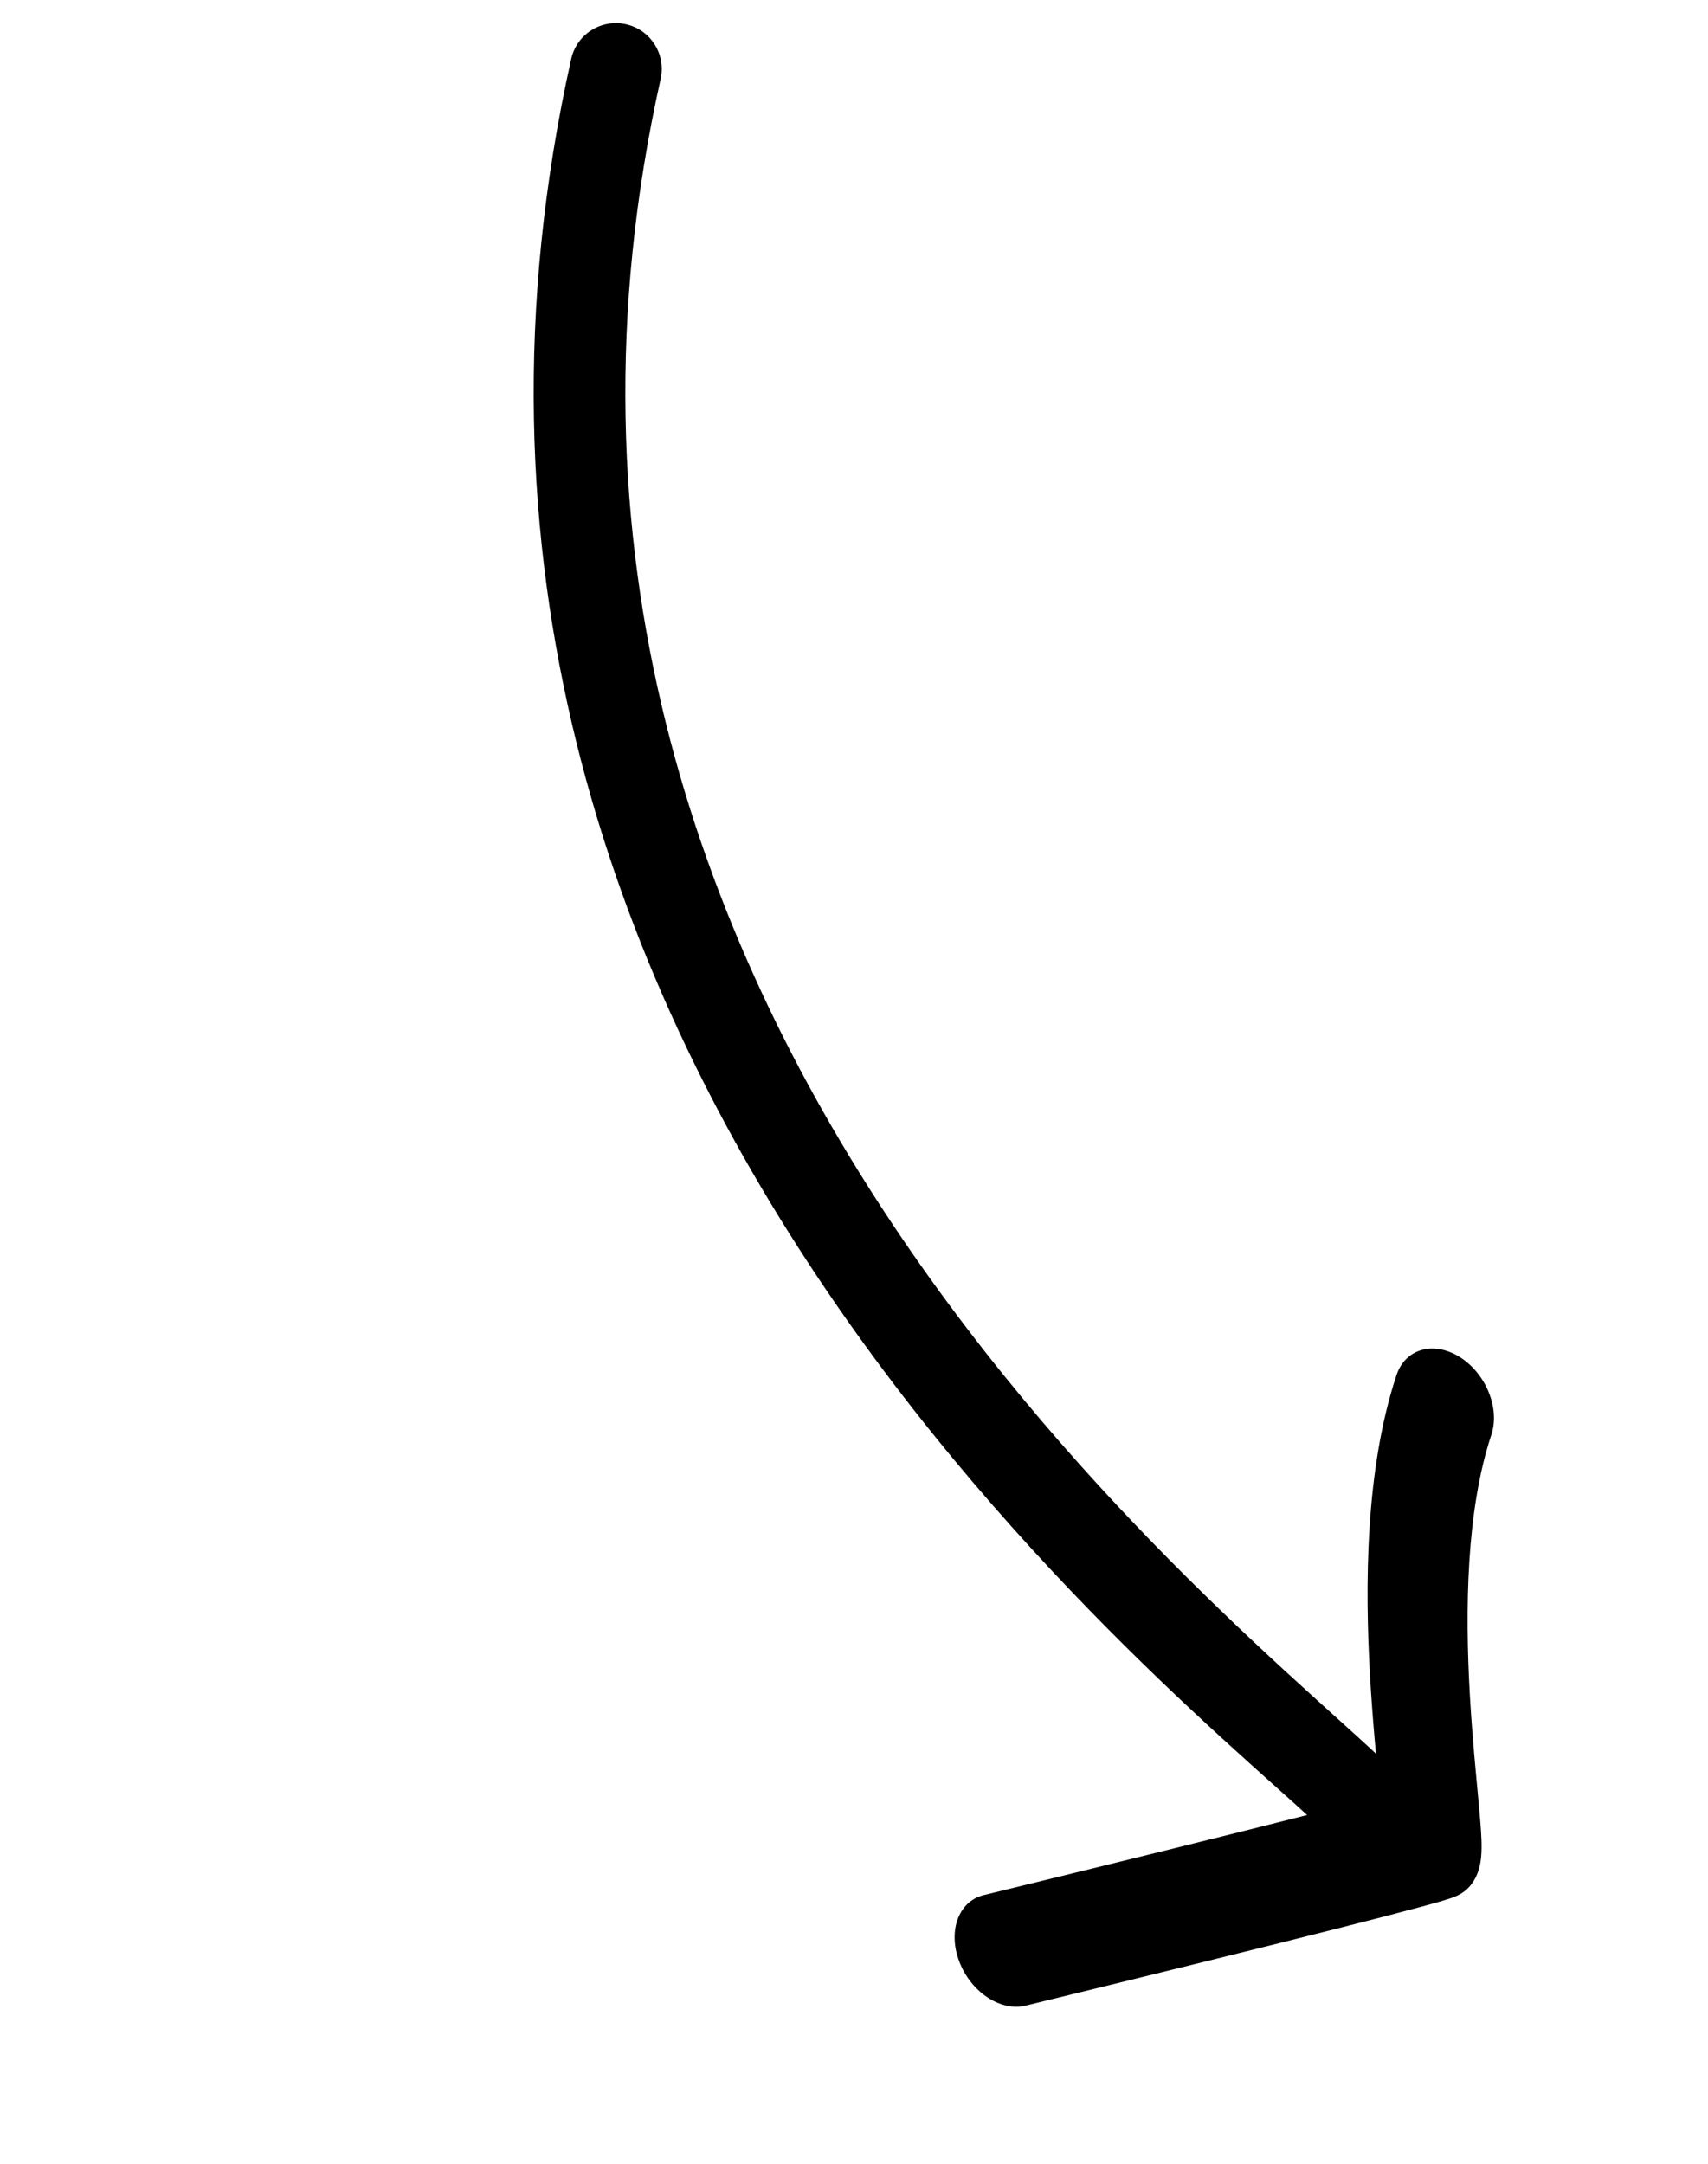 <svg width="60" height="76" viewBox="0 0 60 76" fill="none" xmlns="http://www.w3.org/2000/svg">
<path d="M20.065 2.072C12.179 37.394 42.081 59.926 46.688 64.471C47.321 65.095 48.34 65.088 48.965 64.455C49.59 63.822 49.583 62.802 48.95 62.178C43.81 57.107 15.796 35.979 23.208 2.773C23.402 1.905 22.855 1.044 21.987 0.851C21.119 0.657 20.258 1.203 20.065 2.072Z" fill="black"/>
<path d="M33.697 68.894C34.103 69.966 35.147 70.661 36.028 70.446C40.882 69.261 44.558 68.351 47.054 67.718C48.302 67.402 49.26 67.153 49.925 66.973C50.257 66.883 50.524 66.808 50.721 66.749C50.818 66.719 50.909 66.691 50.986 66.664C51.019 66.652 51.182 66.598 51.329 66.508C51.741 66.257 51.888 65.849 51.937 65.698C51.997 65.508 52.02 65.332 52.03 65.225C52.051 65.007 52.047 64.782 52.041 64.612C52.028 64.257 51.987 63.795 51.943 63.313C51.85 62.308 51.718 61.004 51.633 59.521C51.463 56.519 51.509 53.046 52.39 50.394C52.698 49.467 52.202 48.245 51.282 47.666C50.362 47.088 49.366 47.37 49.058 48.298C47.954 51.62 47.949 55.715 48.126 58.845C48.216 60.427 48.358 61.831 48.448 62.796C48.457 62.898 48.466 62.994 48.474 63.084C48.446 63.091 48.417 63.099 48.388 63.107C47.744 63.282 46.802 63.526 45.559 63.842C43.074 64.472 39.407 65.379 34.555 66.564C33.674 66.779 33.29 67.822 33.697 68.894Z" fill="black"/>
</svg>
